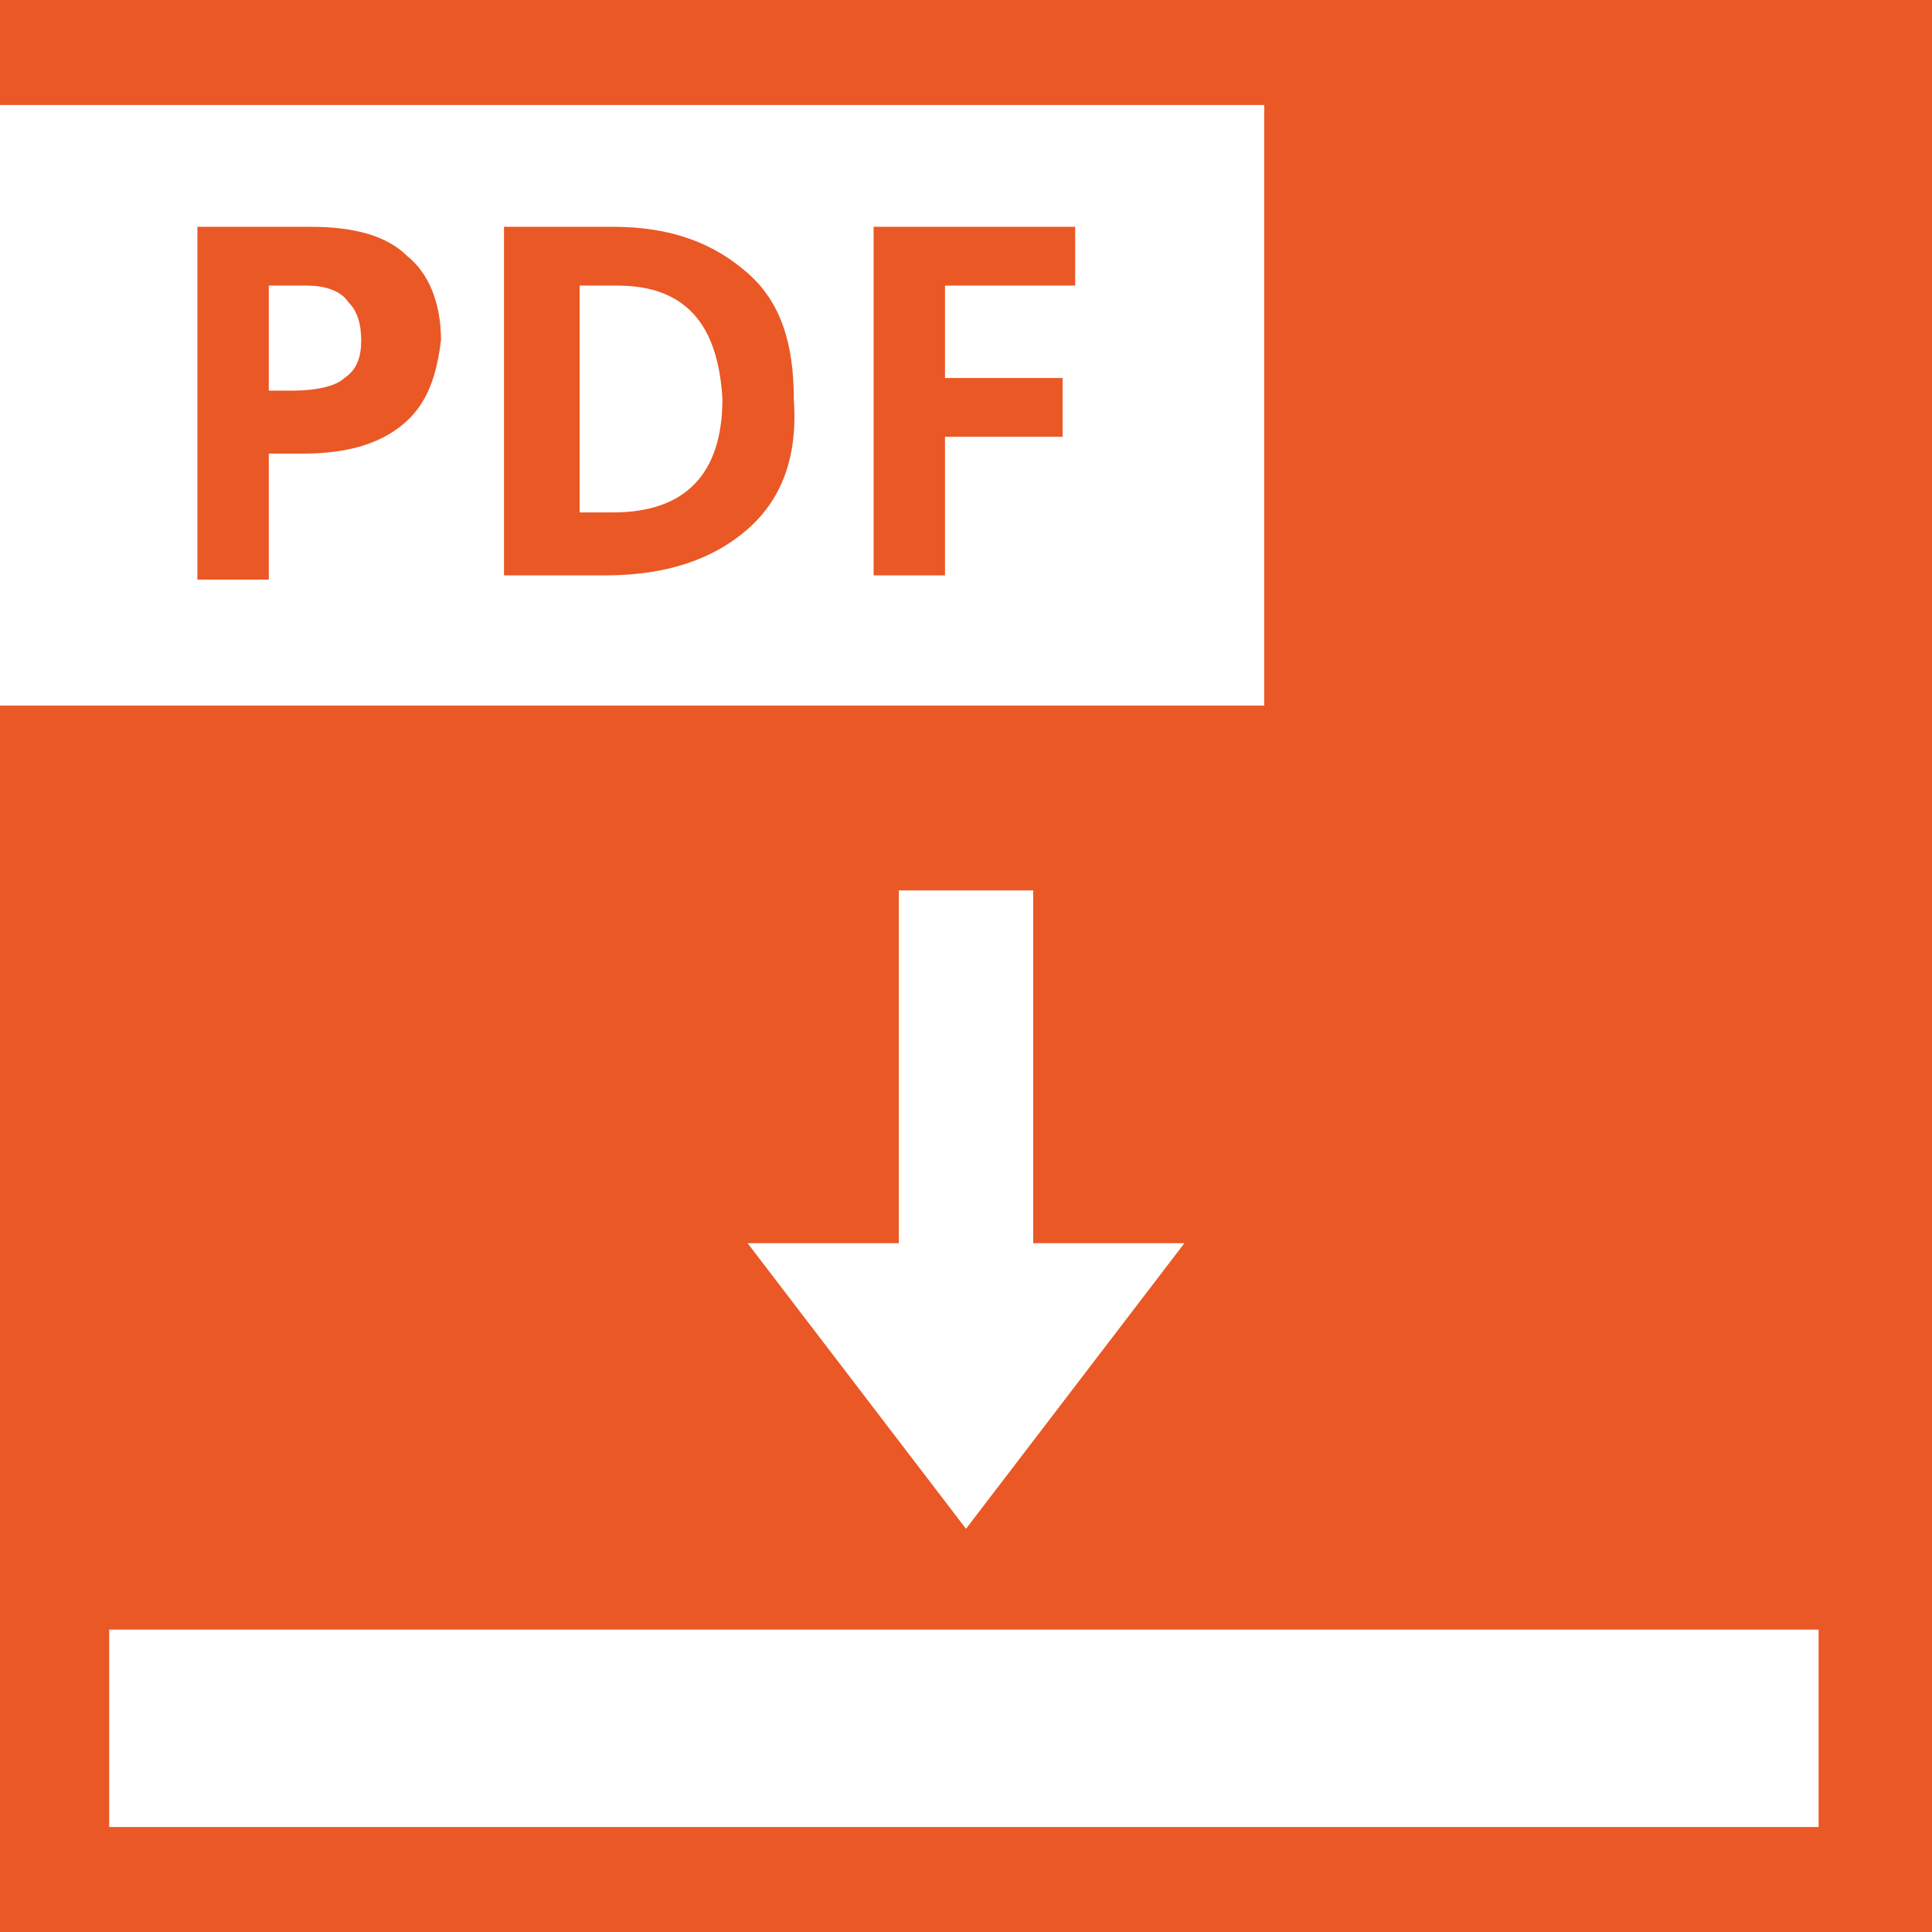 <?xml version="1.0" encoding="utf-8"?>
<!-- Generator: Adobe Illustrator 25.0.0, SVG Export Plug-In . SVG Version: 6.00 Build 0)  -->
<svg version="1.1" id="Ebene_1" xmlns="http://www.w3.org/2000/svg" xmlns:xlink="http://www.w3.org/1999/xlink" x="0px" y="0px"
	 viewBox="0 0 46 46" style="enable-background:new 0 0 46 46;" xml:space="preserve">
<style type="text/css">
	.st0{fill:#EA5825;}
	.st1{fill:#FFFFFF;}
</style>
<rect x="0" class="st0" width="46" height="46"/>
<polygon class="st1" points="24.6,29.6 24.6,21.2 21.4,21.2 21.4,29.6 17.8,29.6 23,36.4 28.2,29.6 "/>
<g>
	<path class="st1" d="M14.7,6.8h-0.9v5.4h0.8c1.7,0,2.6-0.9,2.6-2.7C17.1,7.7,16.3,6.8,14.7,6.8z"/>
	<path class="st1" d="M7.3,6.8H6.4v2.5H7c0.5,0,1-0.1,1.2-0.3c0.3-0.2,0.4-0.5,0.4-0.9c0-0.4-0.1-0.7-0.3-0.9
		C8.1,6.9,7.7,6.8,7.3,6.8z"/>
	<path class="st1" d="M0,2.5v14.3h30.1V2.5H0z M9.6,10.1c-0.6,0.5-1.4,0.7-2.4,0.7H6.4v3H4.7V5.4h2.7c1,0,1.8,0.2,2.3,0.7
		c0.5,0.4,0.8,1.1,0.8,2C10.4,8.9,10.2,9.6,9.6,10.1z M17.8,12.6c-0.8,0.7-1.9,1.1-3.4,1.1H12V5.4h2.6c1.4,0,2.4,0.4,3.2,1.1
		c0.8,0.7,1.1,1.7,1.1,3C19,10.9,18.6,11.9,17.8,12.6z M25.5,6.8h-3V9h2.8v1.4h-2.8v3.3h-1.7V5.4h4.8V6.8z"/>
</g>
<rect x="2.6" y="38.8" class="st1" width="40.7" height="4.7"/>
</svg>
